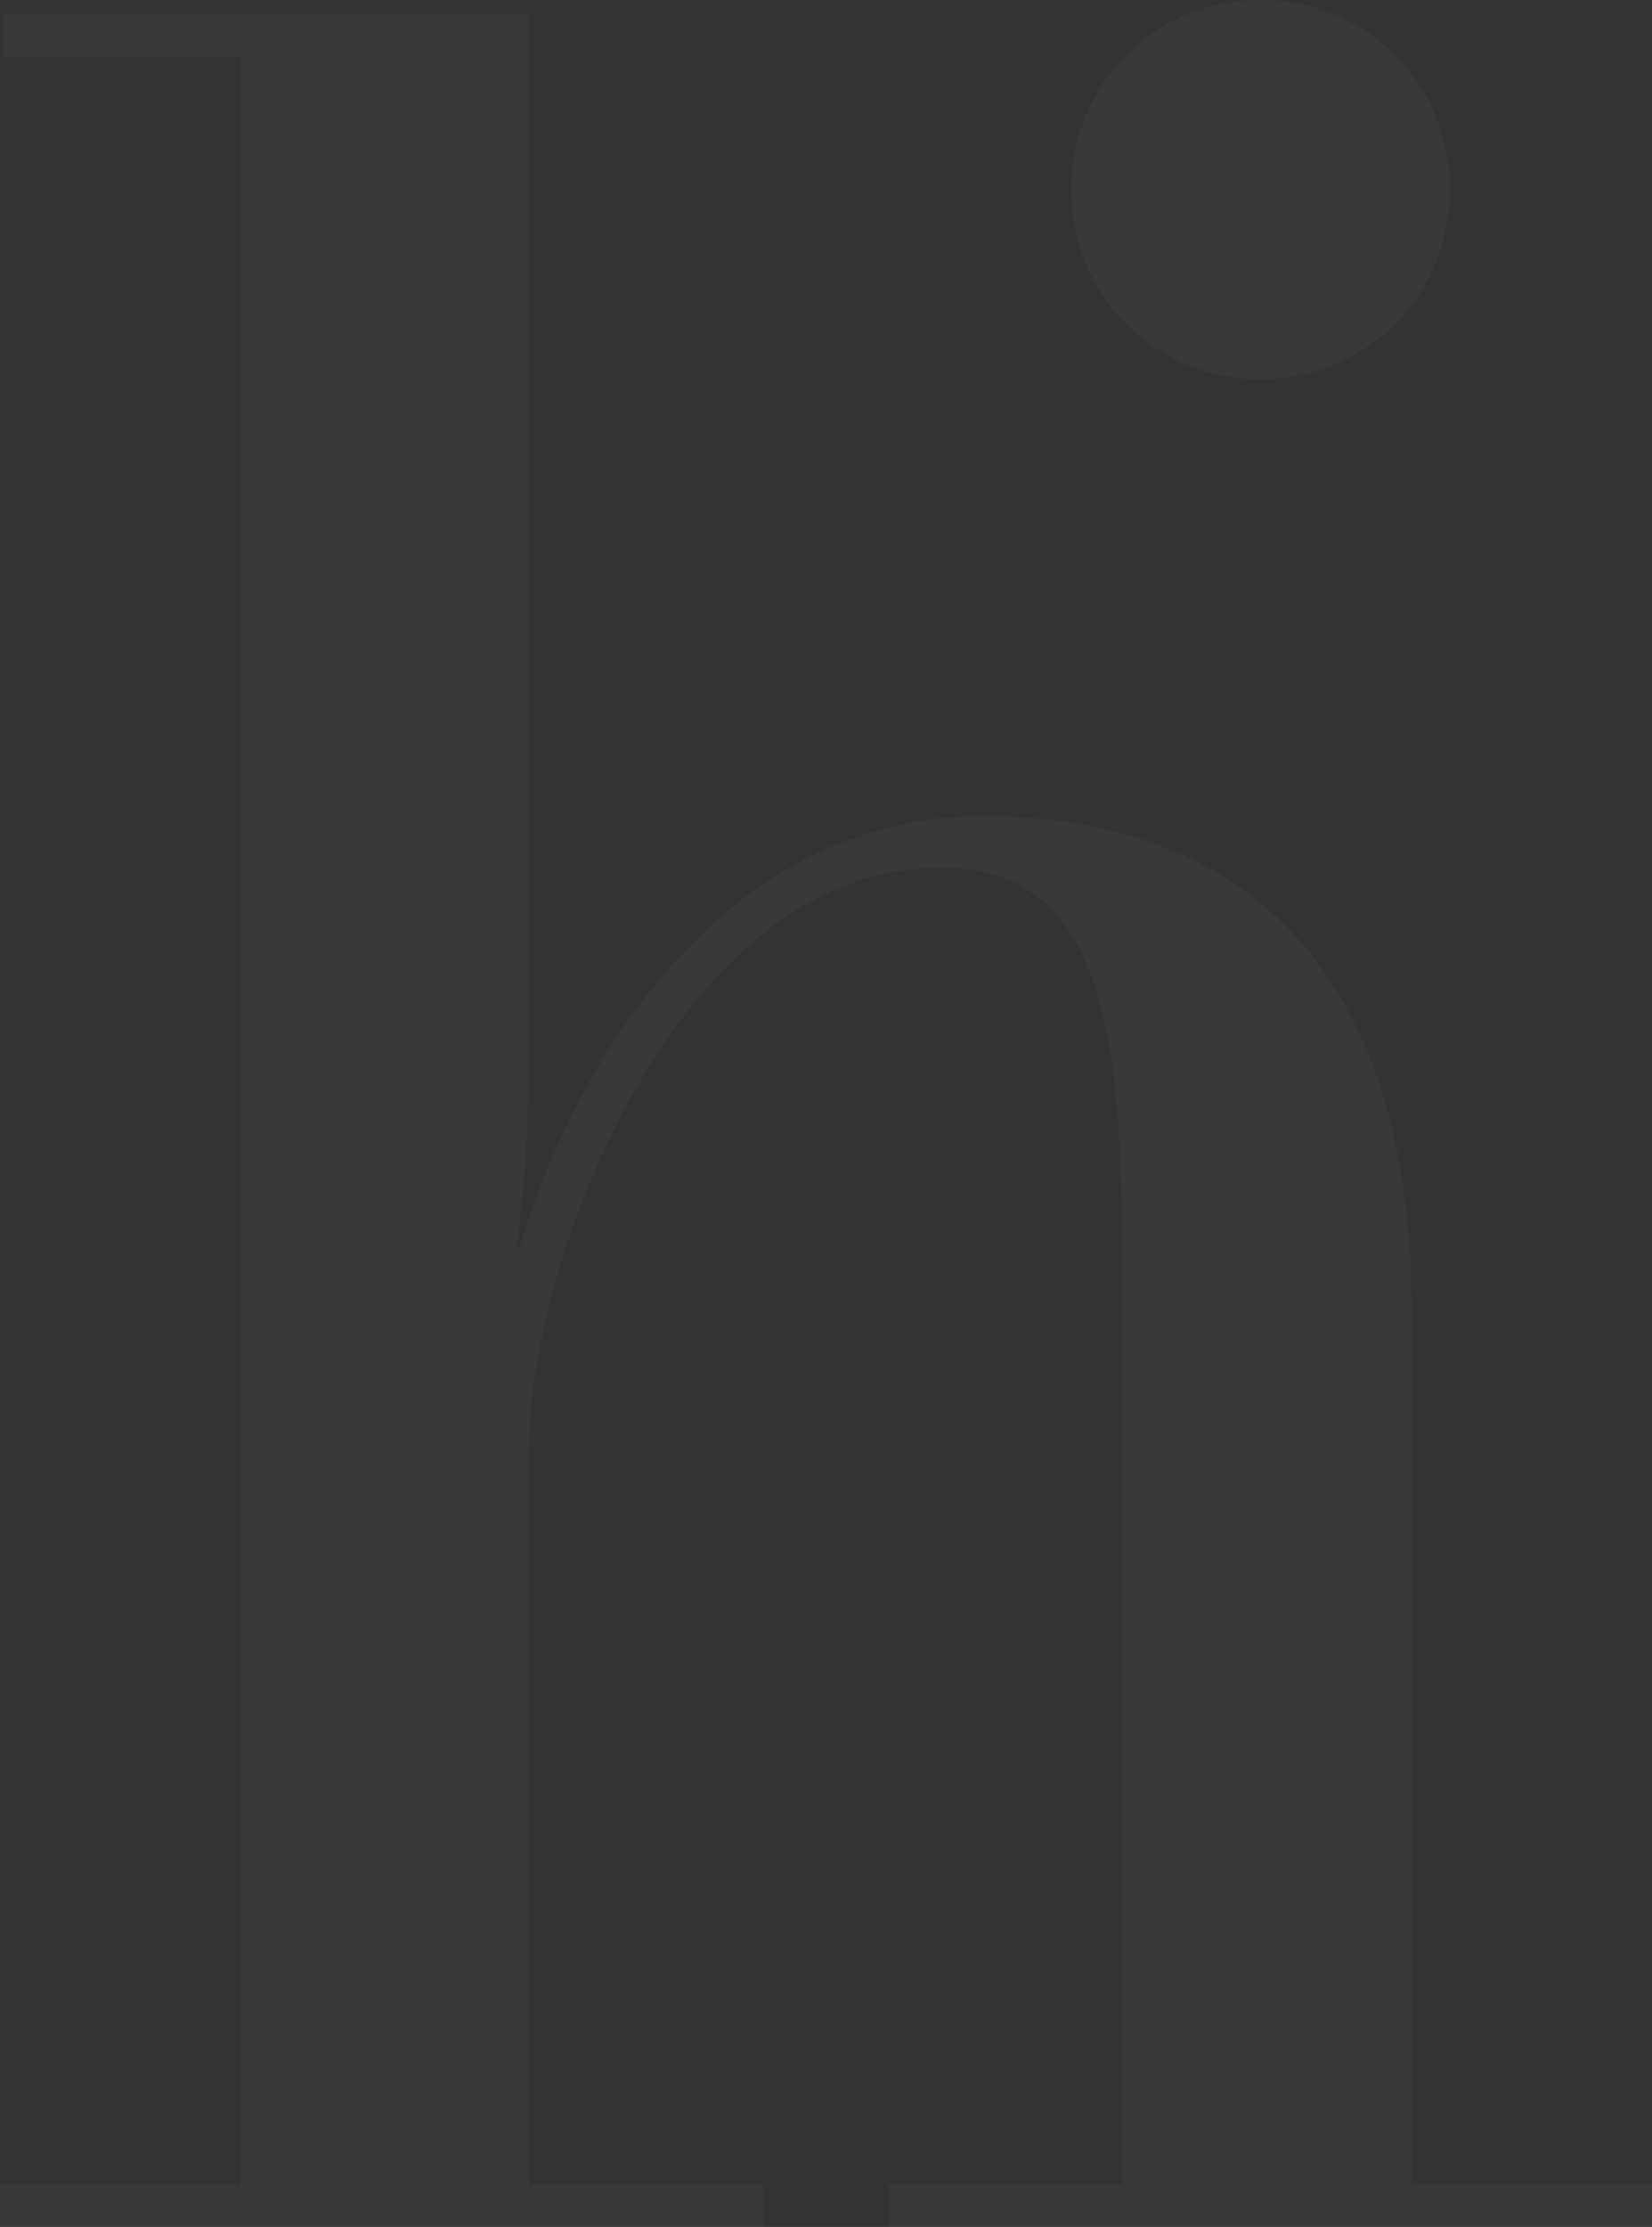 <svg width="164" height="221" viewBox="0 0 164 221" fill="none" xmlns="http://www.w3.org/2000/svg">
<rect x="0" y="0" width="164" height="221" fill="#333333" stroke="none"/>
<path d="M0 216.854H23.884V5.614H0.319V1.467H52.545V98.224C52.545 110.658 52.226 117.039 51.271 123.734H51.589C57.321 104.601 72.286 81.003 97.446 81.003C125.786 81.003 140.117 98.861 140.117 129.795V216.854H164V221H88.209V216.854H111.457V137.129C111.457 107.47 112.095 86.102 93.305 86.102C67.192 86.102 52.545 125.328 52.545 143.507V216.854H75.792V221H0V216.854Z" fill="white" fill-opacity="0.03"/>
<path d="M125.147 37.631C114.639 37.631 106.358 29.339 106.358 18.815C106.358 8.291 114.639 0 125.147 0C135.657 0 143.936 8.291 143.936 18.815C143.936 29.339 135.657 37.631 125.147 37.631Z" fill="white" fill-opacity="0.03"/>
</svg>
